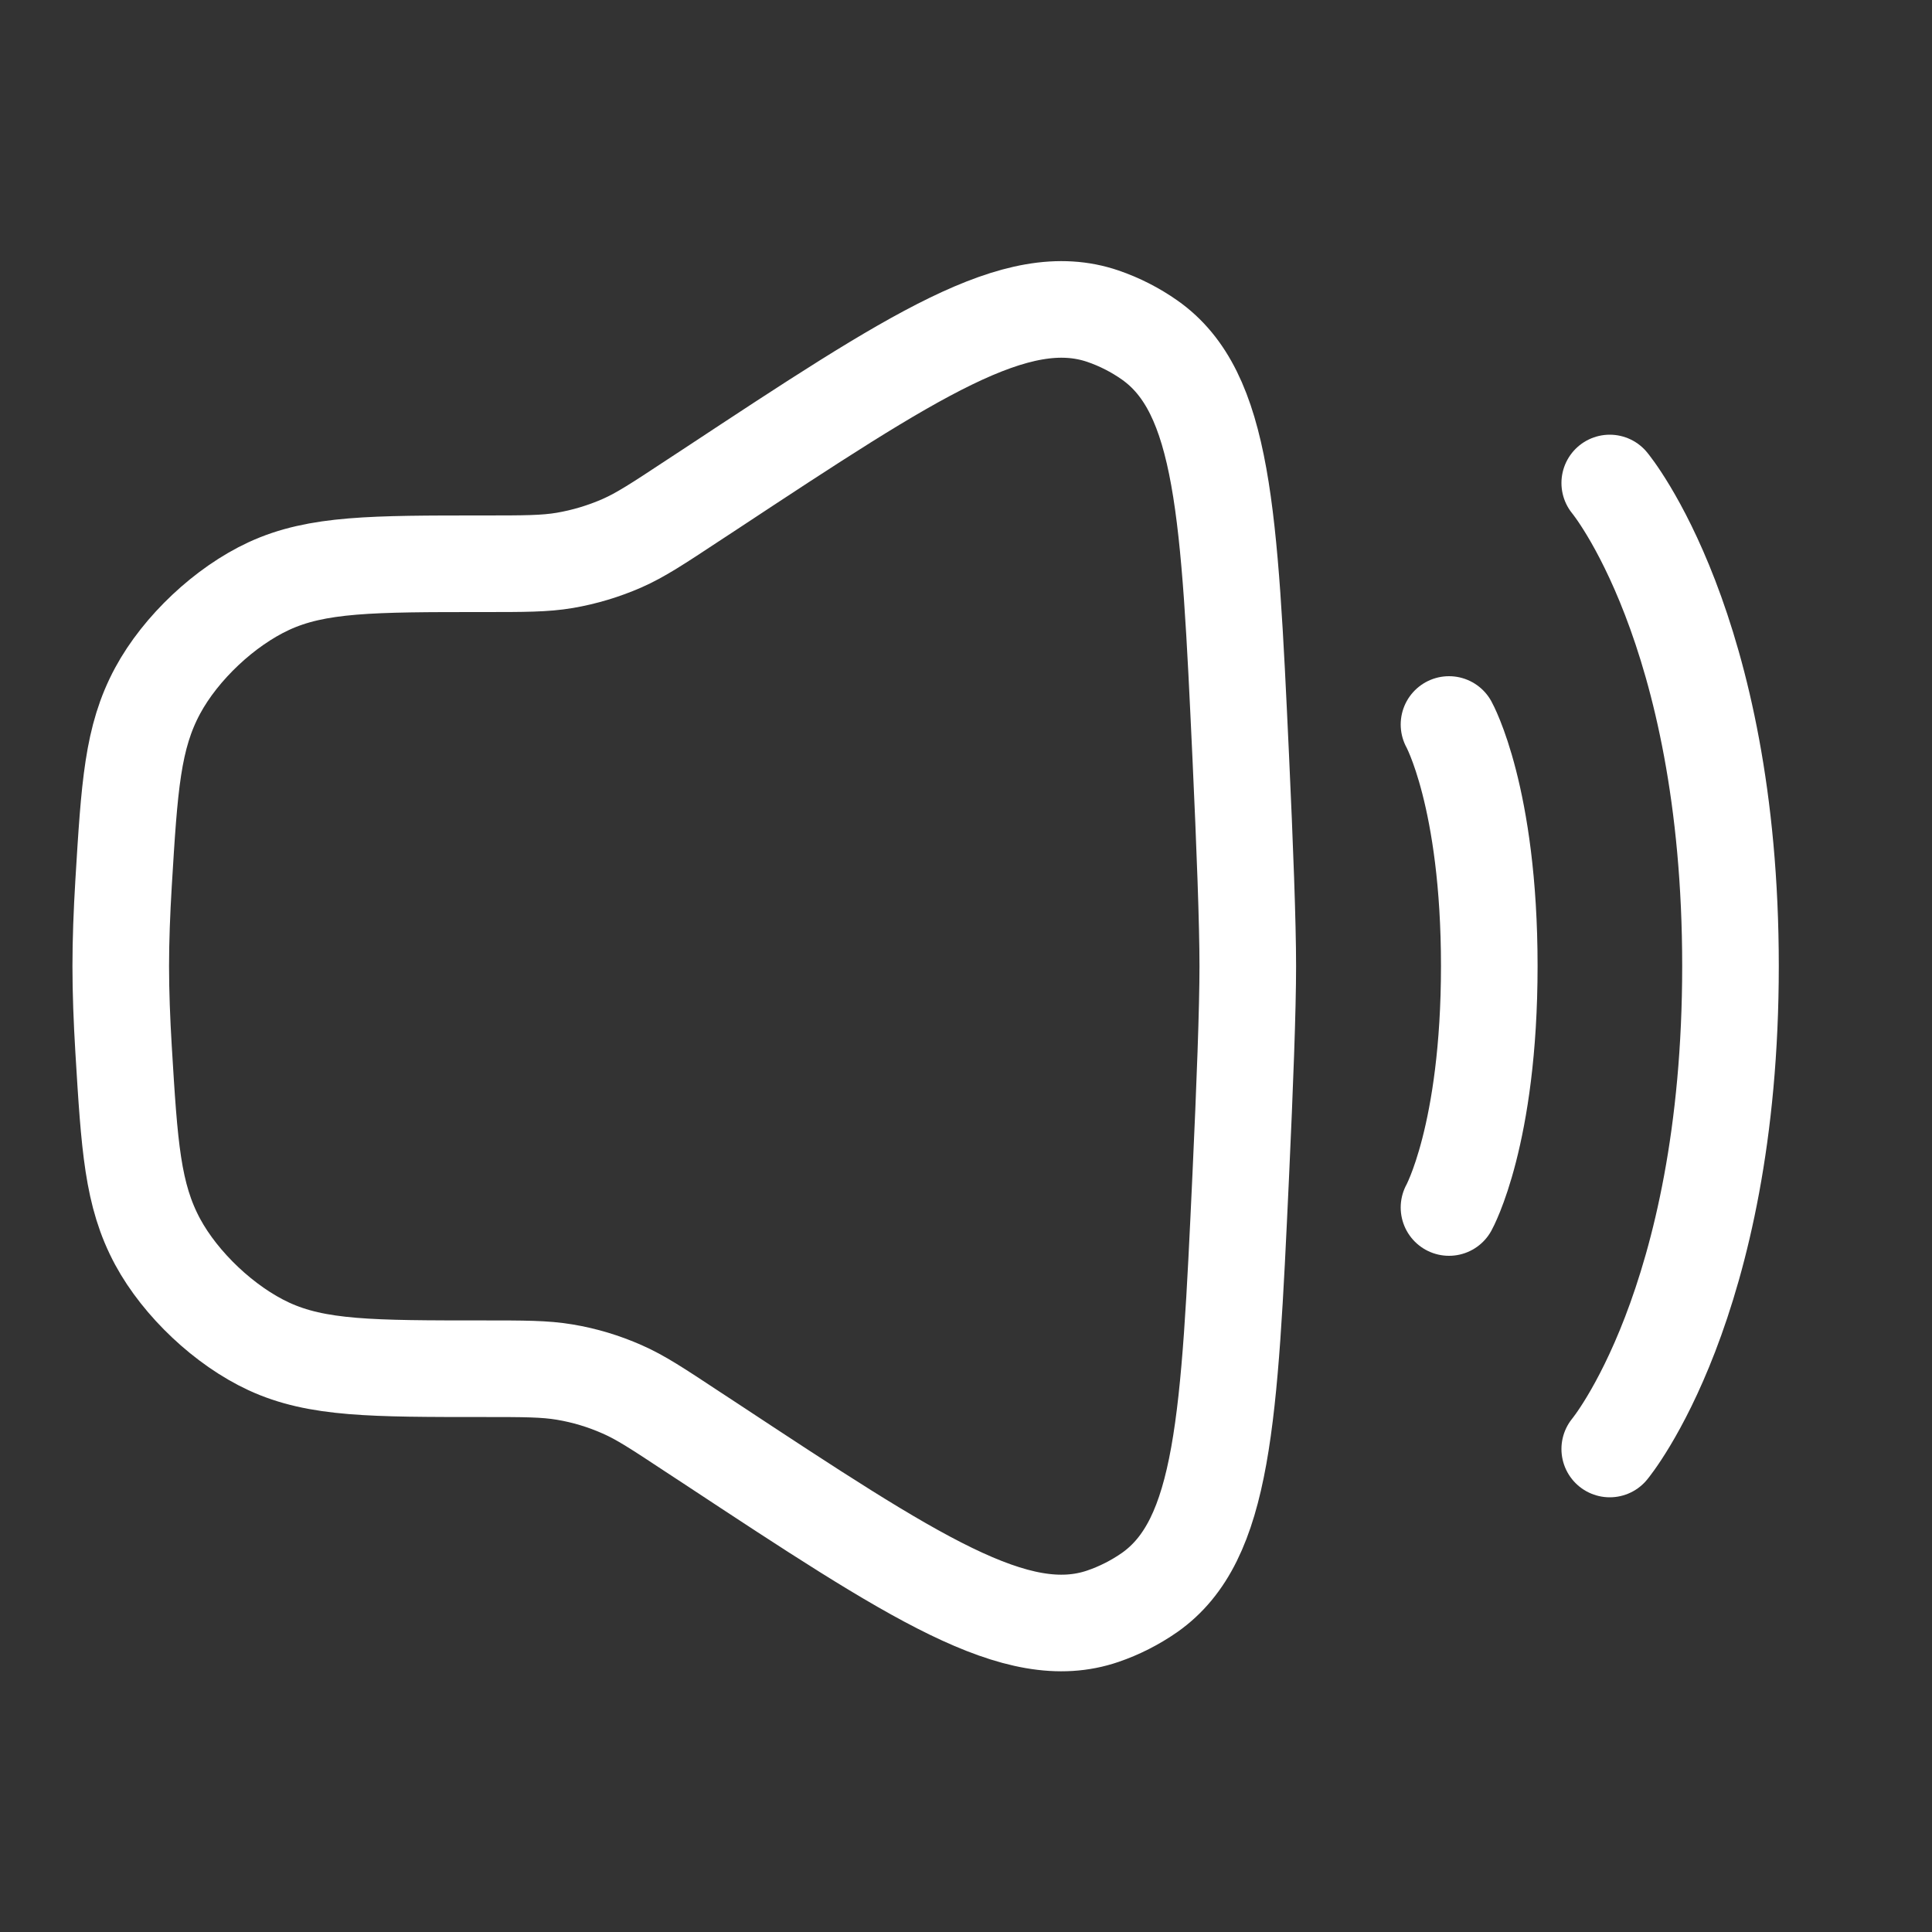 <svg width="20" height="20" viewBox="0 0 20 20" fill="none" xmlns="http://www.w3.org/2000/svg">
<rect x="0" y="0" width="20" height="20" fill="#333333" stroke="none"/>
<path d="M1.279 9.145C1.34 8.138 1.371 7.634 1.632 7.15C1.871 6.707 2.327 6.278 2.783 6.067C3.283 5.836 3.855 5.836 5 5.836C5.427 5.836 5.64 5.836 5.847 5.801C6.051 5.766 6.25 5.706 6.44 5.623C6.632 5.538 6.81 5.421 7.166 5.186L7.349 5.066C9.468 3.668 10.527 2.97 11.417 3.273C11.587 3.331 11.752 3.415 11.9 3.519C12.669 4.059 12.727 5.317 12.844 7.831C12.887 8.762 12.917 9.559 12.917 10.002C12.917 10.445 12.887 11.242 12.844 12.173C12.727 14.688 12.669 15.945 11.9 16.486C11.752 16.589 11.587 16.673 11.417 16.731C10.527 17.035 9.468 16.336 7.349 14.939L7.166 14.819C6.81 14.584 6.632 14.466 6.44 14.382C6.25 14.298 6.051 14.238 5.847 14.204C5.64 14.169 5.427 14.169 5 14.169C3.855 14.169 3.283 14.169 2.783 13.938C2.327 13.727 1.871 13.297 1.632 12.855C1.371 12.37 1.34 11.867 1.279 10.859C1.261 10.561 1.25 10.271 1.25 10.002C1.25 9.734 1.261 9.443 1.279 9.145Z" stroke="white"/>
<path d="M16.664 5C16.664 5 17.914 6.5 17.914 10C17.914 13.5 16.664 15 16.664 15" stroke="white" stroke-linecap="round"/>
<path d="M15 7.5C15 7.5 15.417 8.25 15.417 10C15.417 11.75 15 12.5 15 12.5" stroke="white" stroke-linecap="round"/>
</svg>
